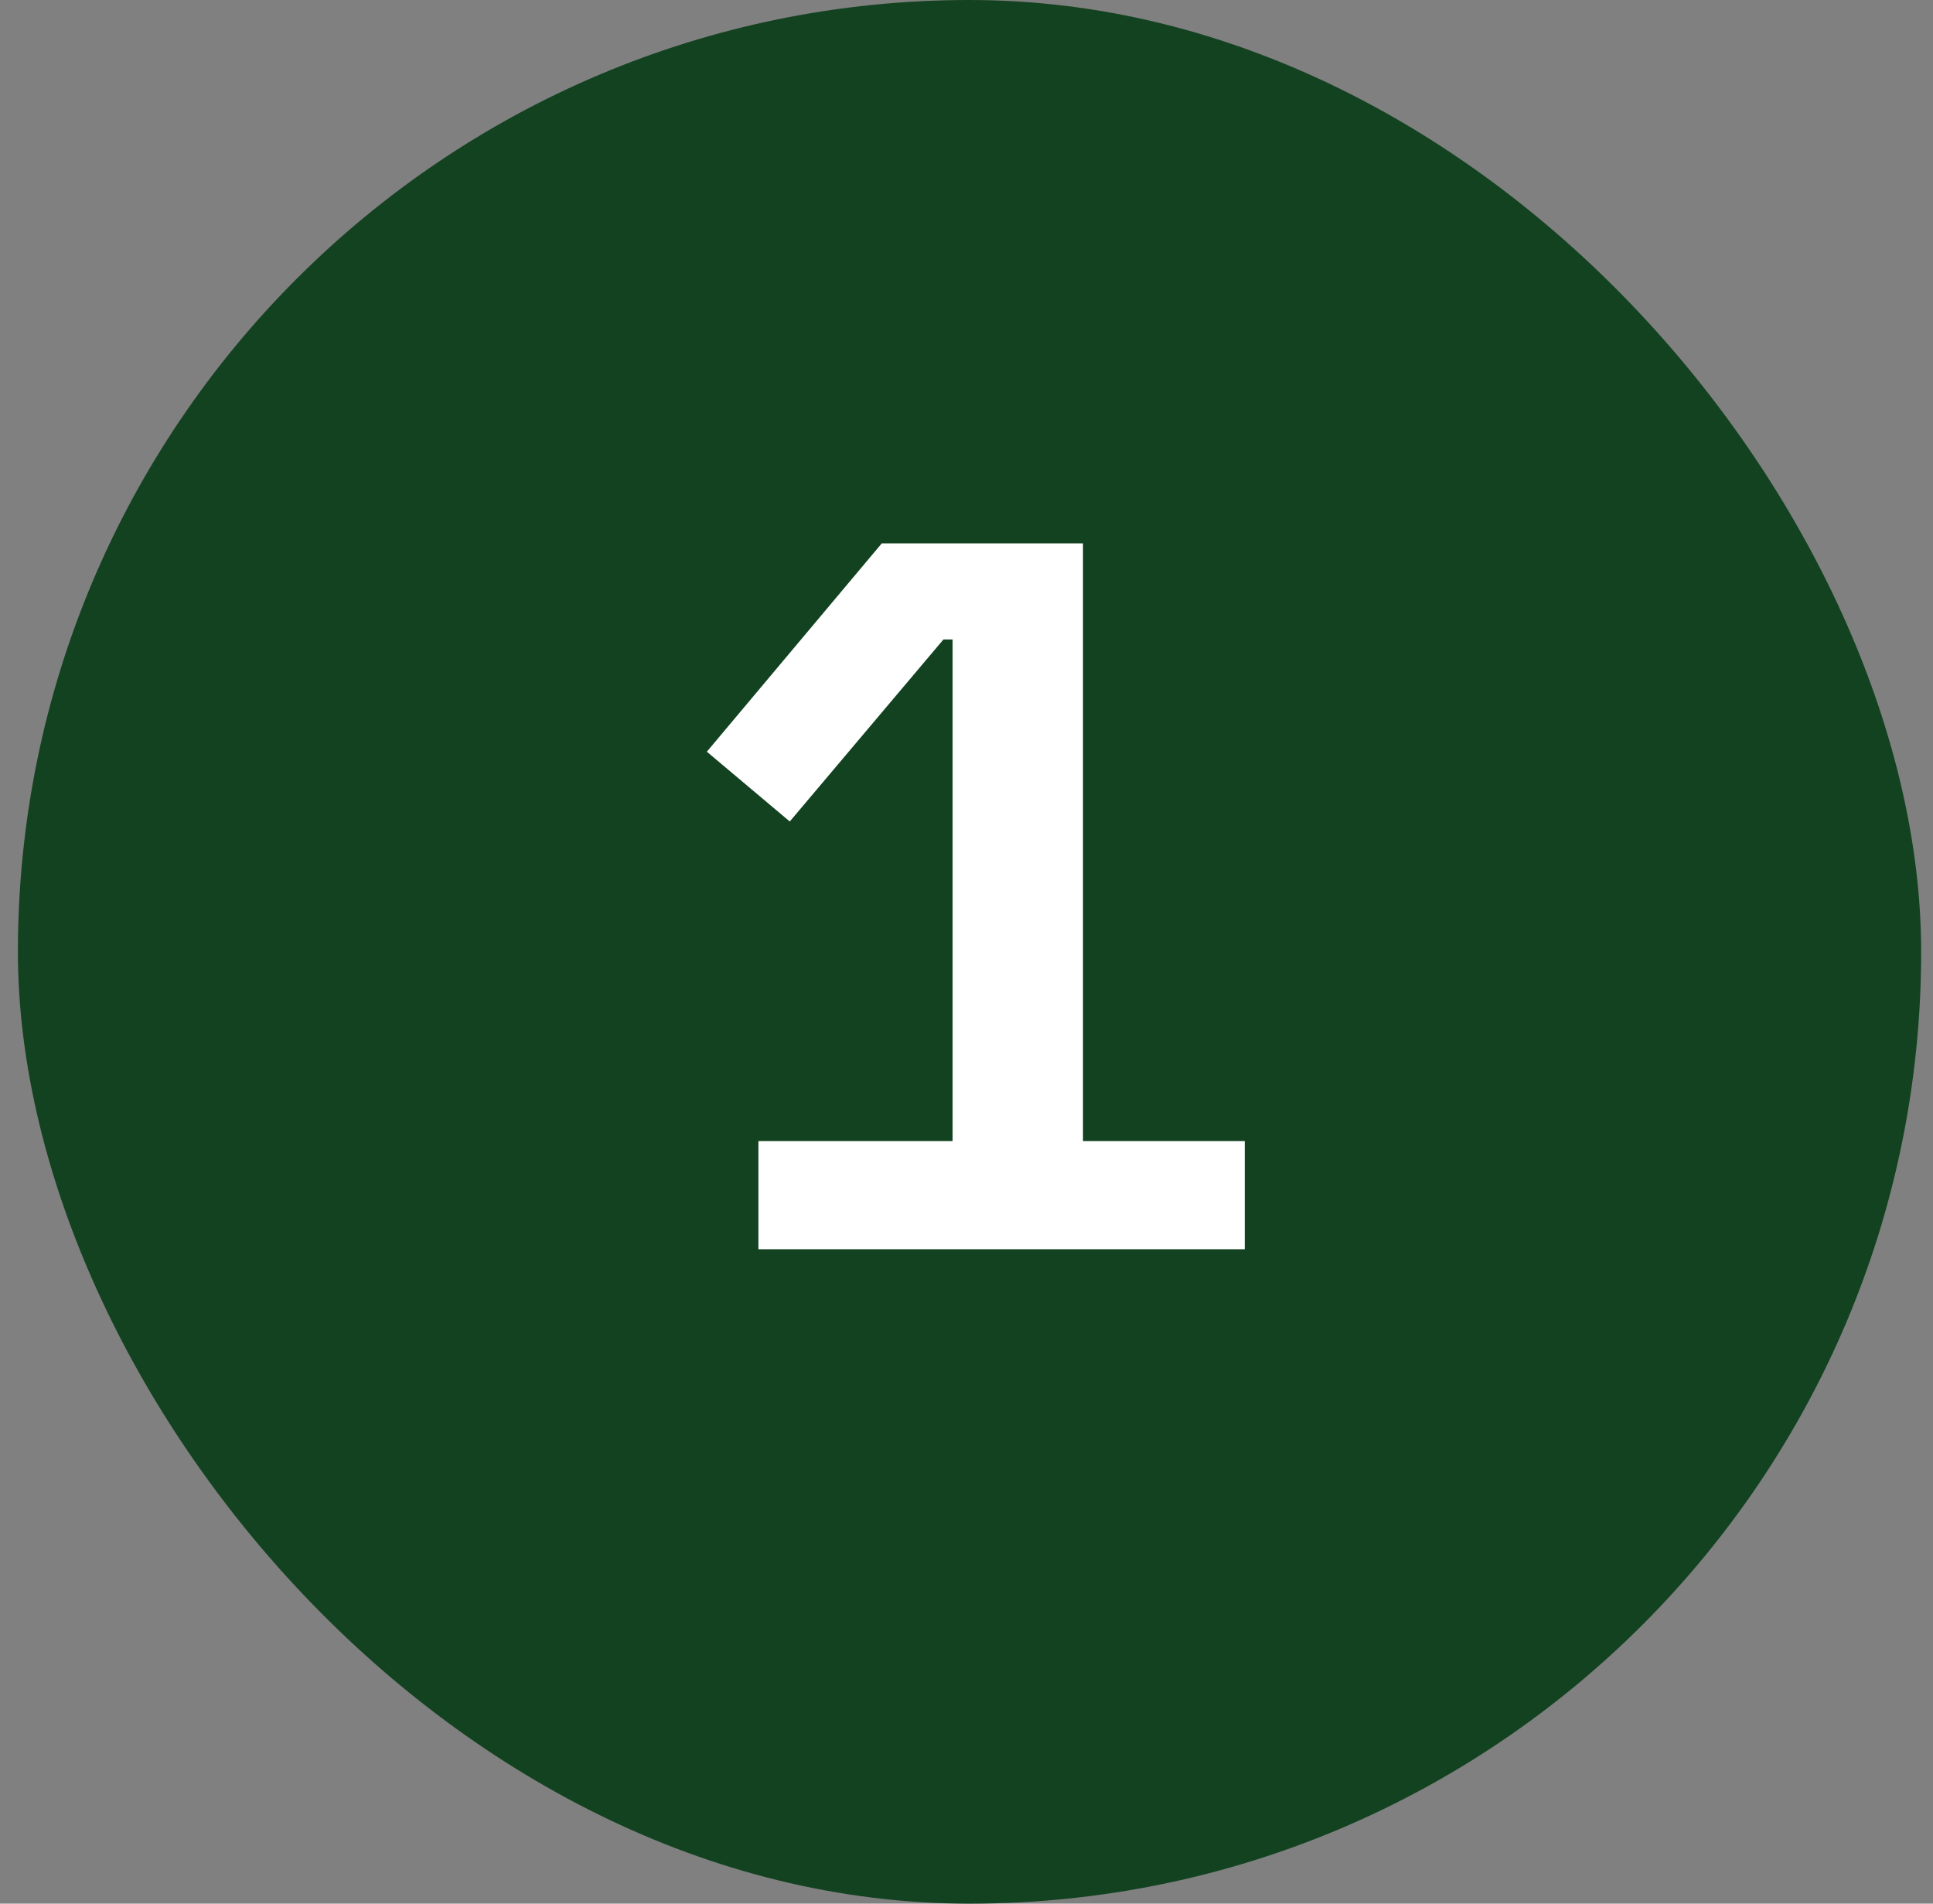 <svg width="65" height="64" viewBox="0 0 65 64" fill="none" xmlns="http://www.w3.org/2000/svg">
<rect x="0" y="0" width="65" height="64" fill="#808080" stroke="none"/>
<rect x="0.602" width="64" height="64" rx="32" fill="#134221"/>
<path d="M25.503 42V38.362H32.031V21.498H31.725L26.557 27.618L23.769 25.272L29.651 18.268H36.417V38.362H41.857V42H25.503Z" fill="white"/>
</svg>
